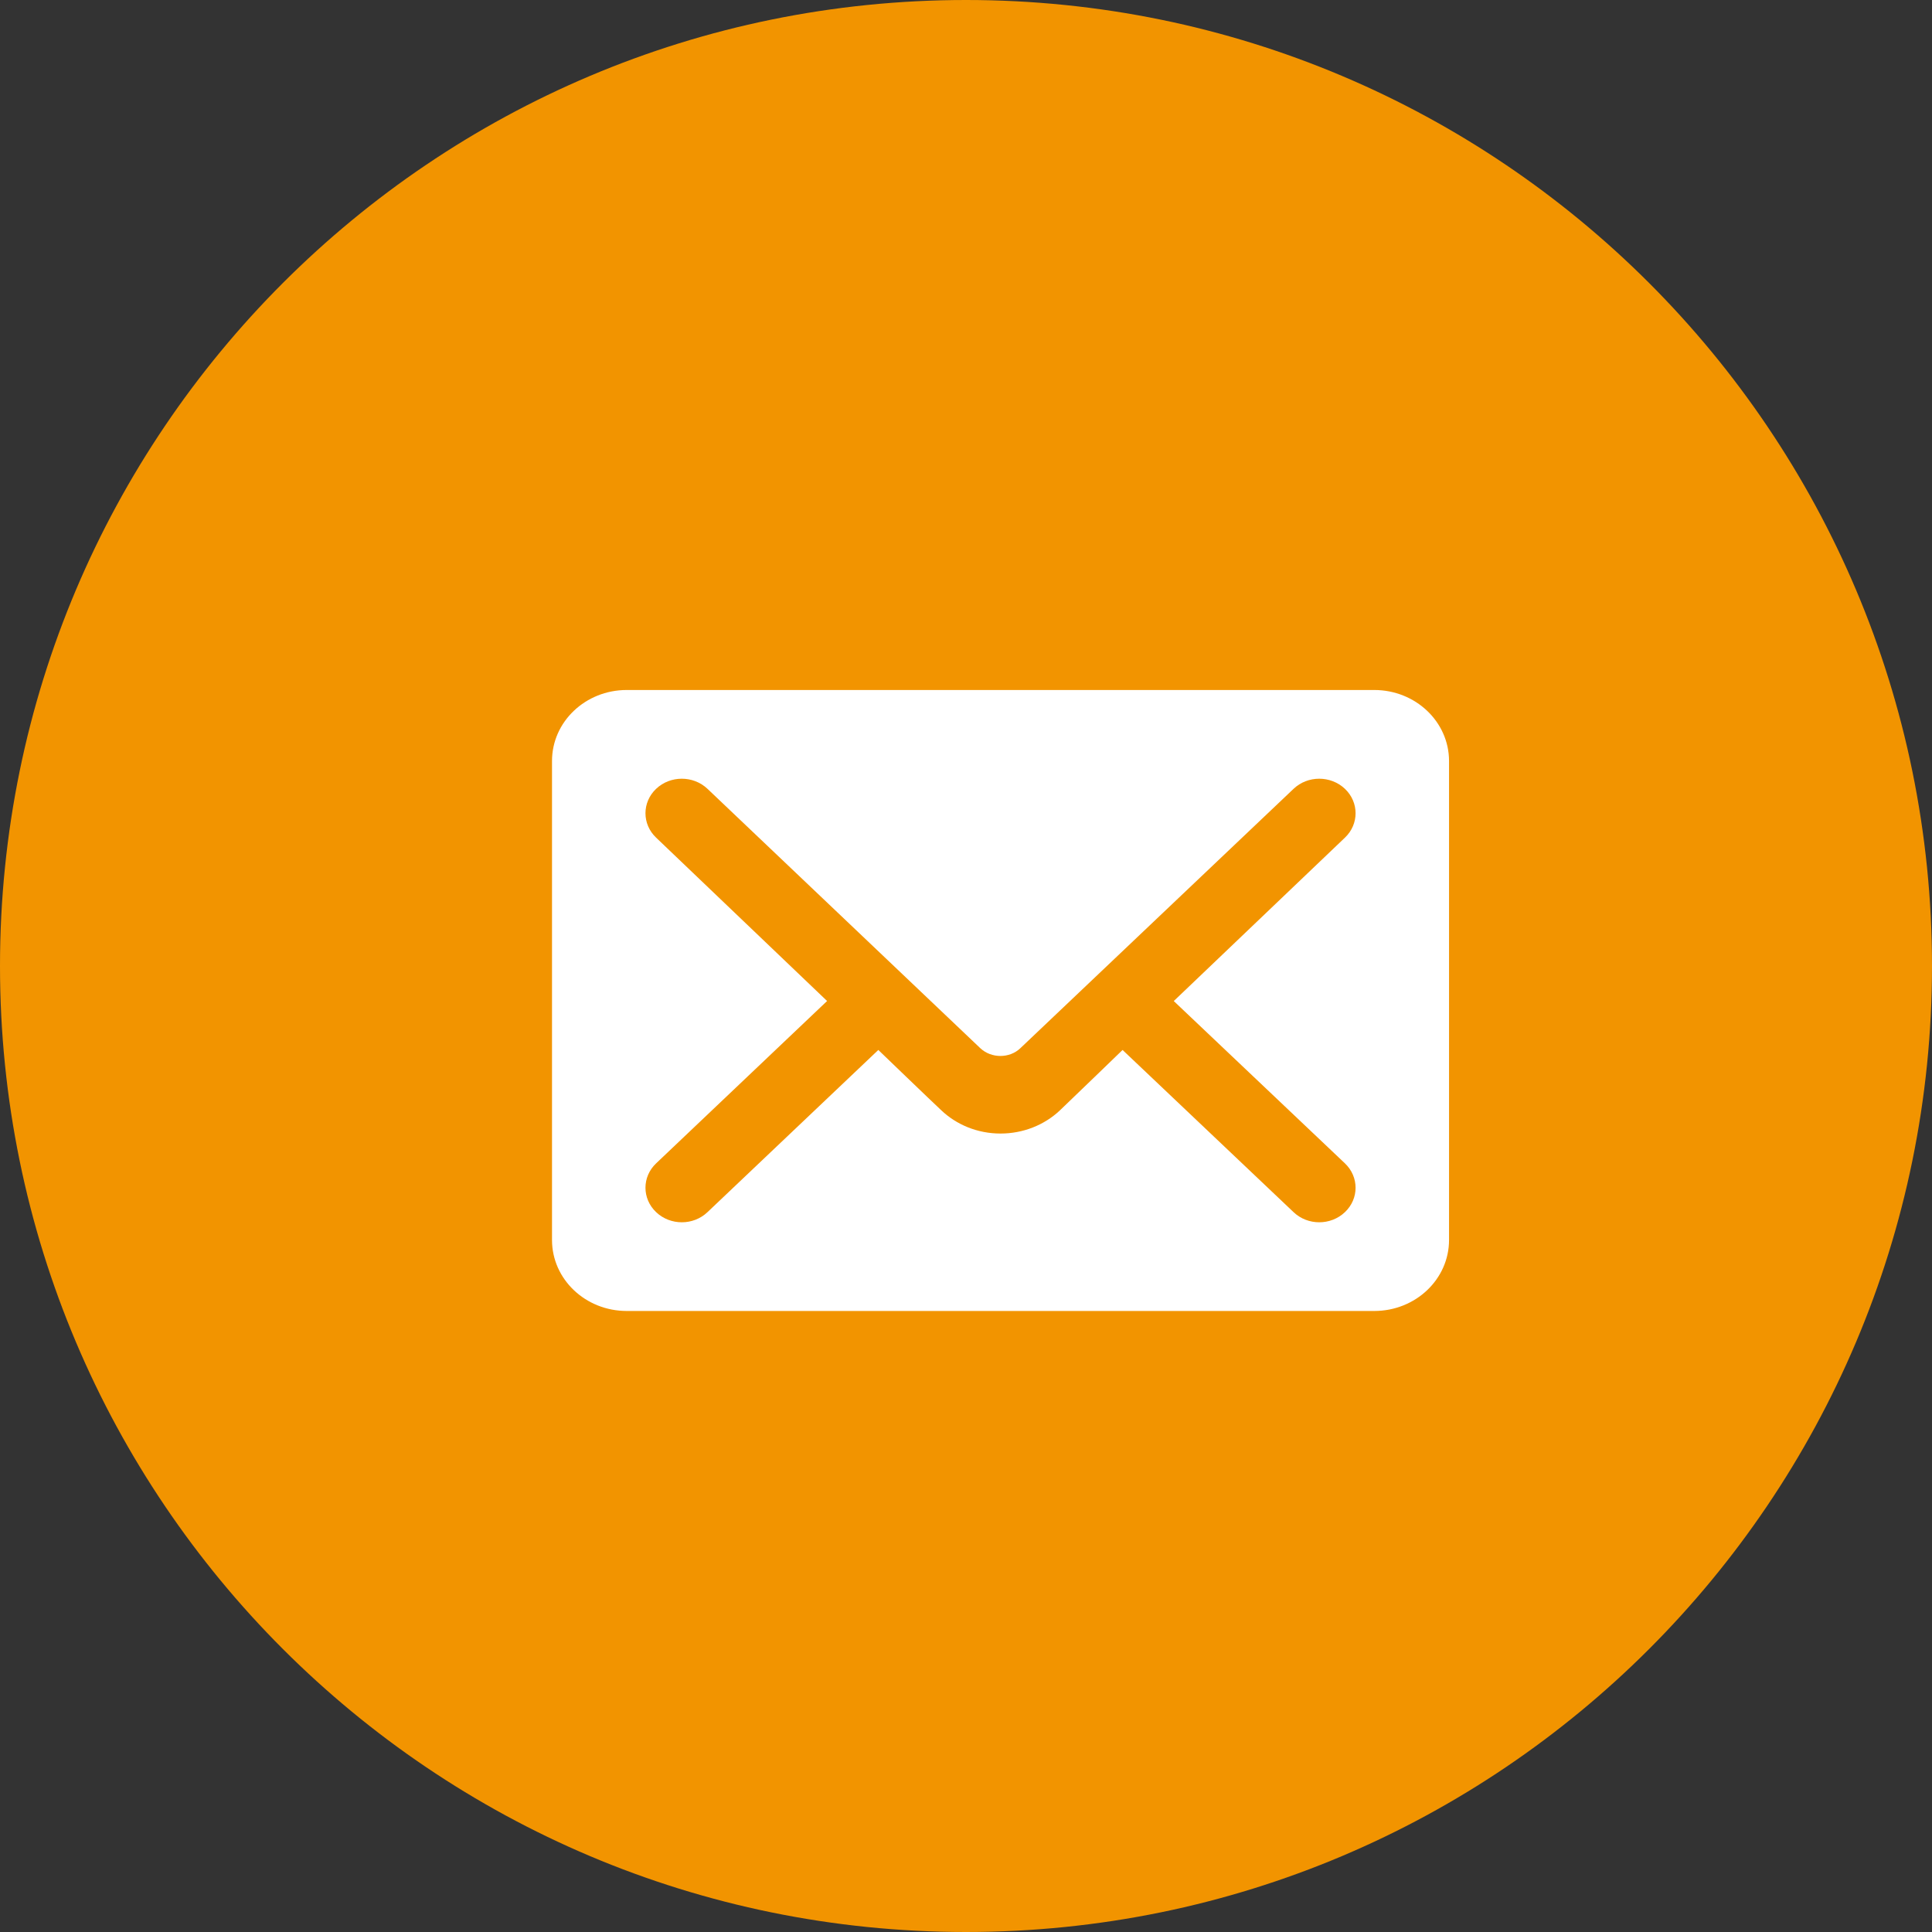 <?xml version="1.0" encoding="UTF-8"?> <svg xmlns="http://www.w3.org/2000/svg" width="50" height="50" viewBox="0 0 50 50" fill="none"><rect x="0" y="0" width="50" height="50" fill="#333333" stroke="none"/><path d="M25 50C38.807 50 50 38.807 50 25C50 11.193 38.807 0 25 0C11.193 0 0 11.193 0 25C0 38.807 11.193 50 25 50Z" fill="#F29400"></path><path fill-rule="evenodd" clip-rule="evenodd" d="M21.405 25.906L16.98 21.678C16.613 21.329 16.613 20.764 16.98 20.415C17.347 20.066 17.942 20.066 18.31 20.415L25.371 27.128C25.657 27.395 26.126 27.395 26.406 27.128L33.477 20.415C33.844 20.066 34.439 20.066 34.807 20.415C35.174 20.764 35.174 21.329 34.807 21.678L30.377 25.907L34.807 30.108C35.174 30.457 35.174 31.022 34.807 31.37C34.439 31.72 33.844 31.72 33.477 31.37L29.052 27.173C29.052 27.173 27.669 28.51 27.417 28.749C27.026 29.112 26.484 29.336 25.894 29.336C25.294 29.336 24.752 29.106 24.361 28.735C24.104 28.496 22.731 27.173 22.731 27.173L18.31 31.37C17.943 31.72 17.348 31.72 16.98 31.37C16.613 31.021 16.613 30.456 16.98 30.108L21.405 25.906ZM14.286 32.091C14.286 33.106 15.151 33.928 16.22 33.928H35.566C36.635 33.928 37.501 33.106 37.501 32.091V19.694C37.5 18.679 36.634 17.857 35.565 17.857H16.22C15.151 17.857 14.286 18.679 14.286 19.694V32.091Z" fill="white"></path></svg> 
